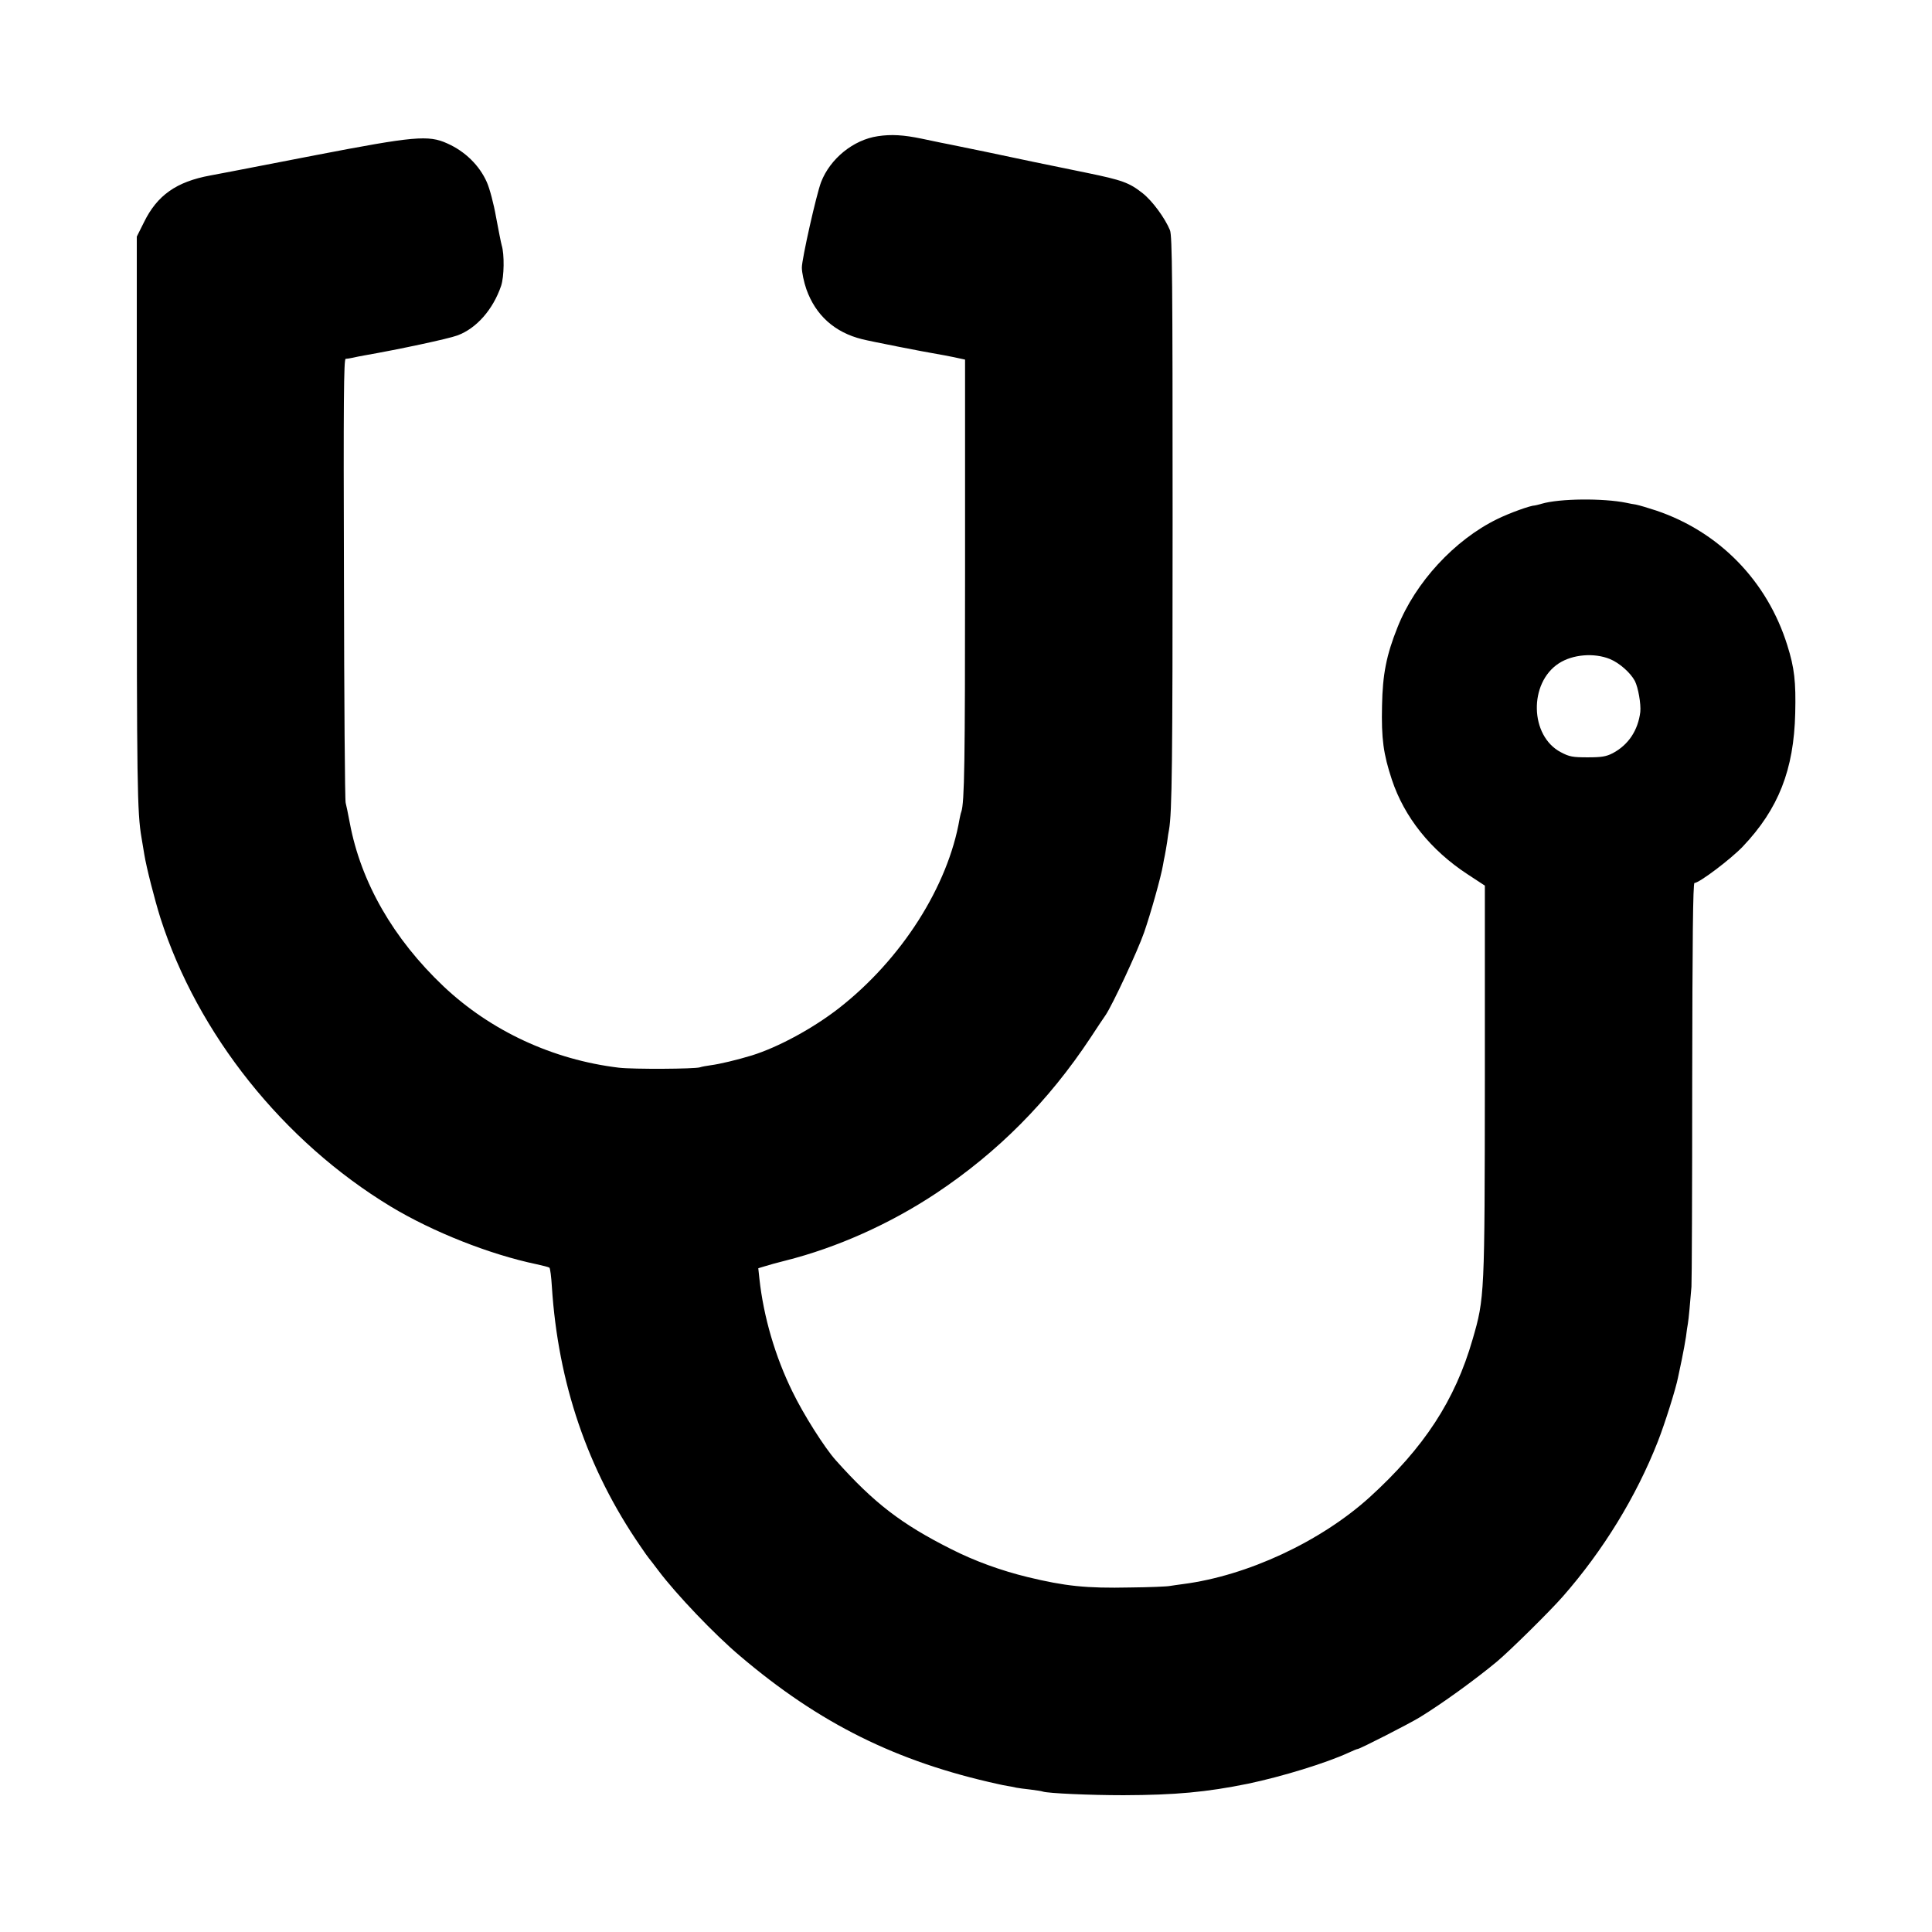 <?xml version="1.0" standalone="no"?>
<!DOCTYPE svg PUBLIC "-//W3C//DTD SVG 20010904//EN"
 "http://www.w3.org/TR/2001/REC-SVG-20010904/DTD/svg10.dtd">
<svg version="1.0" xmlns="http://www.w3.org/2000/svg"
 width="1024pt" height="1024pt" viewBox="0 0 1024 1024"
 preserveAspectRatio="xMidYMid meet">
<g transform="translate(0,1024) scale(0.1,-0.1)"
fill="#000000" stroke="none">
<path d="M4652 9518 c-129 -19 -252 -119 -300 -243 -25 -65 -102 -408 -102
-453 0 -26 11 -78 24 -115 49 -138 150 -229 296 -265 43 -11 333 -68 395 -78
17 -3 57 -10 90 -17 l60 -13 0 -1134 c0 -1001 -3 -1215 -20 -1263 -3 -7 -6
-23 -9 -37 -61 -357 -307 -744 -640 -1004 -138 -107 -320 -206 -461 -250 -79
-24 -171 -46 -218 -52 -23 -3 -49 -8 -57 -11 -27 -9 -353 -11 -430 -2 -350 42
-679 195 -929 431 -266 252 -438 551 -497 866 -9 48 -19 96 -22 107 -4 11 -8
545 -9 1186 -3 944 -1 1166 9 1167 7 0 24 3 38 6 14 3 41 9 60 12 183 32 446
88 494 106 101 37 189 137 232 263 16 48 18 167 3 215 -4 14 -17 81 -30 150
-12 69 -34 152 -49 185 -39 88 -115 163 -210 205 -99 45 -176 38 -695 -62
-523 -101 -483 -94 -560 -108 -180 -33 -282 -105 -352 -248 l-38 -76 0 -1490
c0 -1411 2 -1563 25 -1696 5 -30 12 -71 15 -90 11 -68 54 -236 85 -335 197
-616 651 -1185 1221 -1530 224 -135 525 -254 774 -306 33 -7 63 -15 67 -18 4
-3 10 -49 13 -101 33 -510 188 -967 469 -1375 22 -33 43 -62 46 -65 3 -3 25
-32 50 -65 94 -125 297 -338 431 -451 422 -359 831 -562 1369 -680 14 -3 36
-8 50 -10 14 -2 34 -6 46 -9 11 -2 45 -7 75 -10 30 -4 60 -8 67 -11 29 -9 247
-19 427 -19 275 1 439 16 660 61 181 38 412 109 532 164 24 11 45 20 49 20 11
0 270 132 329 168 115 70 296 201 410 296 70 59 280 266 349 345 213 243 388
528 503 821 38 97 96 282 107 340 3 14 12 57 20 95 8 39 18 93 22 120 3 28 8
58 10 69 4 20 13 121 19 196 2 25 4 516 4 1093 1 742 4 1047 12 1047 25 0 192
126 256 193 189 199 271 407 278 707 4 166 -4 240 -42 360 -106 340 -360 601
-695 714 -42 14 -90 28 -105 31 -15 2 -39 7 -53 10 -123 25 -354 23 -449 -5
-17 -5 -34 -9 -36 -9 -23 0 -134 -40 -199 -72 -226 -110 -435 -336 -529 -574
-59 -147 -79 -250 -82 -415 -4 -175 7 -256 52 -392 66 -199 205 -373 400 -501
l93 -61 0 -1030 c-1 -1142 -1 -1155 -65 -1375 -93 -323 -257 -574 -546 -837
-260 -235 -648 -416 -989 -460 -25 -3 -56 -8 -70 -10 -14 -3 -108 -7 -210 -8
-234 -5 -344 7 -543 55 -143 35 -281 85 -407 149 -264 133 -408 244 -610 470
-60 67 -172 244 -230 364 -91 185 -153 396 -175 598 l-6 56 33 10 c18 6 69 20
113 31 270 68 552 194 796 356 328 218 596 488 819 825 34 52 70 106 80 120
36 53 170 340 204 438 35 101 90 296 100 357 3 17 7 40 10 52 2 11 8 43 12 70
3 26 8 56 10 65 16 91 19 351 19 1648 0 1268 -2 1500 -14 1530 -27 65 -93 155
-145 196 -71 56 -107 69 -296 108 -155 31 -398 82 -534 111 -93 19 -181 37
-195 40 -30 6 -38 7 -146 30 -96 20 -162 24 -233 13z m3881 -2771 c51 -21 109
-73 132 -116 18 -35 33 -123 29 -164 -12 -98 -63 -175 -146 -219 -35 -18 -59
-22 -133 -22 -79 0 -97 3 -142 27 -165 86 -171 367 -11 471 74 48 187 57 271
23z"/>
</g>
</svg>
